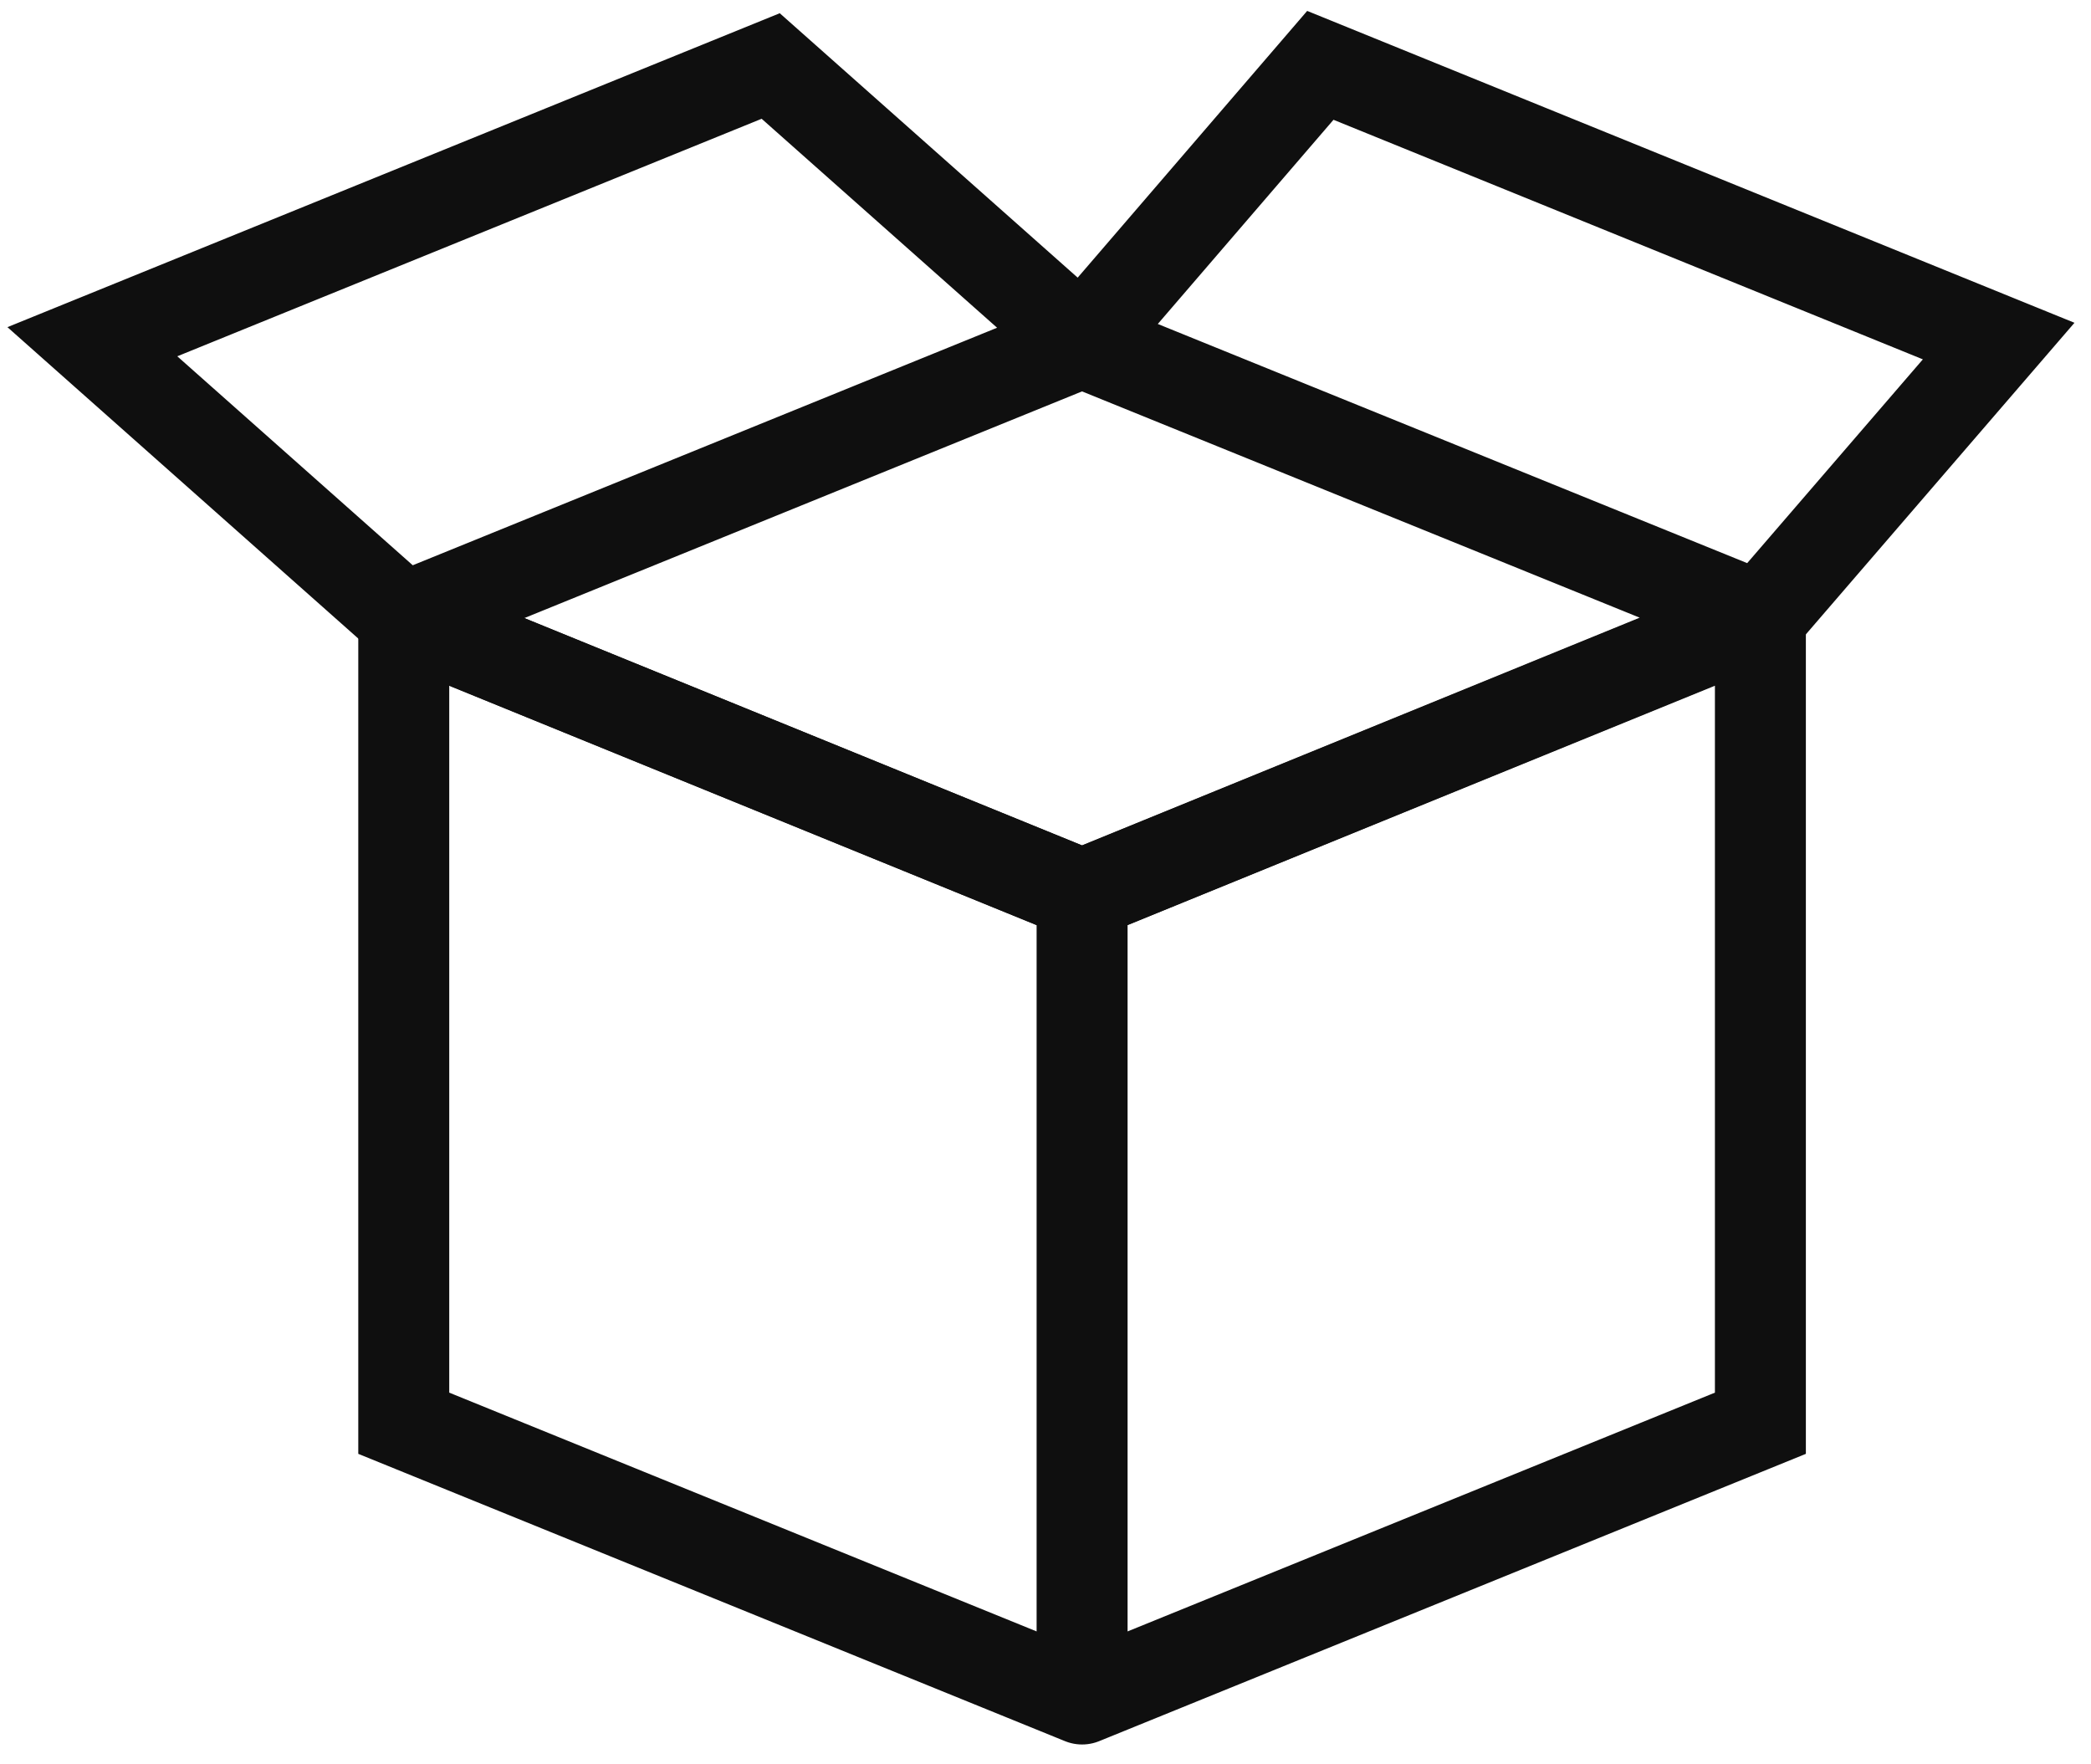 <svg width="64" height="54" viewBox="0 0 64 54" fill="none" xmlns="http://www.w3.org/2000/svg">
<g clip-path="url(#clip0_26_21249)">
<path d="M53.879 18.901L33.118 27.378L12.356 18.916M53.879 18.901L33.118 10.477M53.879 18.901L61.174 10.439L40.412 2L33.118 10.477M12.356 18.916L33.118 10.477M12.356 18.916L2.827 10.459L23.589 2.02L33.118 10.477" stroke="#0F0F0F" stroke-width="2.784" stroke-linecap="round"/>
<path d="M33.12 27.379L12.358 18.917V43.561L33.12 52.001M33.12 27.379V52.001M33.12 27.379L53.881 18.917V43.561L33.12 52.001" stroke="#0F0F0F" stroke-width="2.784" stroke-linecap="round"/>
</g>
<defs>
<clipPath id="clip0_26_21249">
<rect width="64" height="54" fill="white"/>
</clipPath>
</defs>
</svg>
